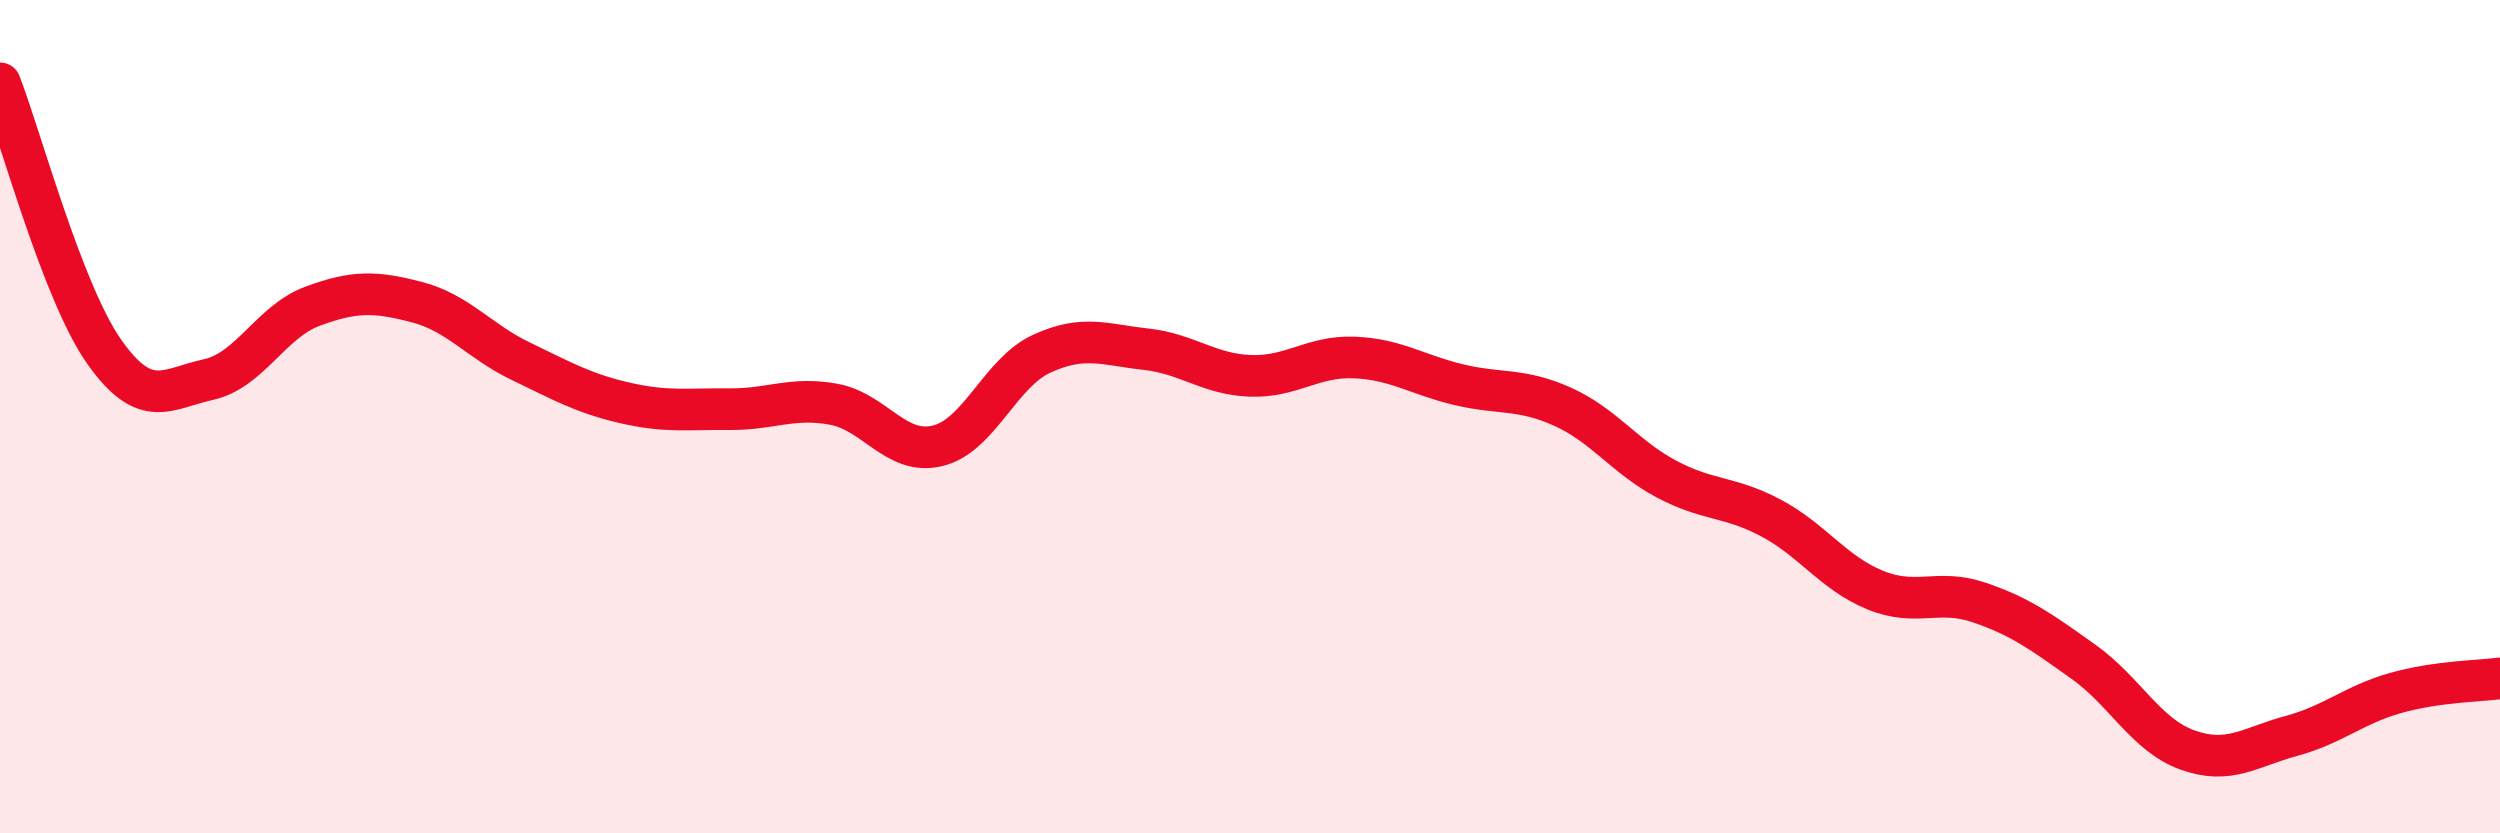 
    <svg width="60" height="20" viewBox="0 0 60 20" xmlns="http://www.w3.org/2000/svg">
      <path
        d="M 0,2 C 0.5,3.29 1.5,7.02 2.5,8.44 C 3.5,9.86 4,9.33 5,9.11 C 6,8.89 6.5,7.72 7.5,7.35 C 8.5,6.98 9,6.99 10,7.25 C 11,7.51 11.5,8.19 12.5,8.67 C 13.5,9.15 14,9.44 15,9.67 C 16,9.9 16.5,9.81 17.5,9.82 C 18.5,9.83 19,9.52 20,9.7 C 21,9.88 21.5,10.94 22.5,10.7 C 23.5,10.46 24,8.95 25,8.49 C 26,8.03 26.5,8.27 27.5,8.38 C 28.5,8.49 29,8.98 30,9.02 C 31,9.06 31.5,8.54 32.5,8.58 C 33.5,8.62 34,8.99 35,9.23 C 36,9.47 36.5,9.31 37.5,9.76 C 38.5,10.21 39,10.97 40,11.5 C 41,12.03 41.5,11.9 42.5,12.43 C 43.5,12.96 44,13.75 45,14.16 C 46,14.57 46.5,14.12 47.5,14.46 C 48.5,14.8 49,15.17 50,15.88 C 51,16.59 51.5,17.64 52.5,18 C 53.5,18.36 54,17.93 55,17.66 C 56,17.39 56.5,16.91 57.5,16.63 C 58.5,16.35 59.5,16.35 60,16.28L60 20L0 20Z"
        fill="#EB0A25"
        opacity="0.1"
        stroke-linecap="round"
        stroke-linejoin="round"
      />
      <path
        d="M 0,2 C 0.5,3.29 1.5,7.02 2.5,8.44 C 3.5,9.86 4,9.33 5,9.11 C 6,8.89 6.5,7.72 7.5,7.35 C 8.5,6.98 9,6.99 10,7.25 C 11,7.51 11.5,8.19 12.5,8.67 C 13.5,9.15 14,9.44 15,9.67 C 16,9.9 16.5,9.81 17.5,9.82 C 18.5,9.83 19,9.52 20,9.7 C 21,9.88 21.5,10.94 22.5,10.7 C 23.5,10.46 24,8.95 25,8.49 C 26,8.03 26.5,8.27 27.5,8.38 C 28.5,8.49 29,8.98 30,9.02 C 31,9.06 31.5,8.54 32.5,8.58 C 33.5,8.62 34,8.99 35,9.23 C 36,9.47 36.5,9.31 37.5,9.76 C 38.5,10.21 39,10.97 40,11.5 C 41,12.03 41.5,11.9 42.5,12.43 C 43.5,12.96 44,13.75 45,14.16 C 46,14.57 46.5,14.12 47.5,14.46 C 48.5,14.8 49,15.17 50,15.88 C 51,16.59 51.5,17.64 52.5,18 C 53.5,18.36 54,17.93 55,17.66 C 56,17.39 56.5,16.91 57.5,16.63 C 58.5,16.35 59.5,16.35 60,16.28"
        stroke="#EB0A25"
        stroke-width="1"
        fill="none"
        stroke-linecap="round"
        stroke-linejoin="round"
      />
    </svg>
  